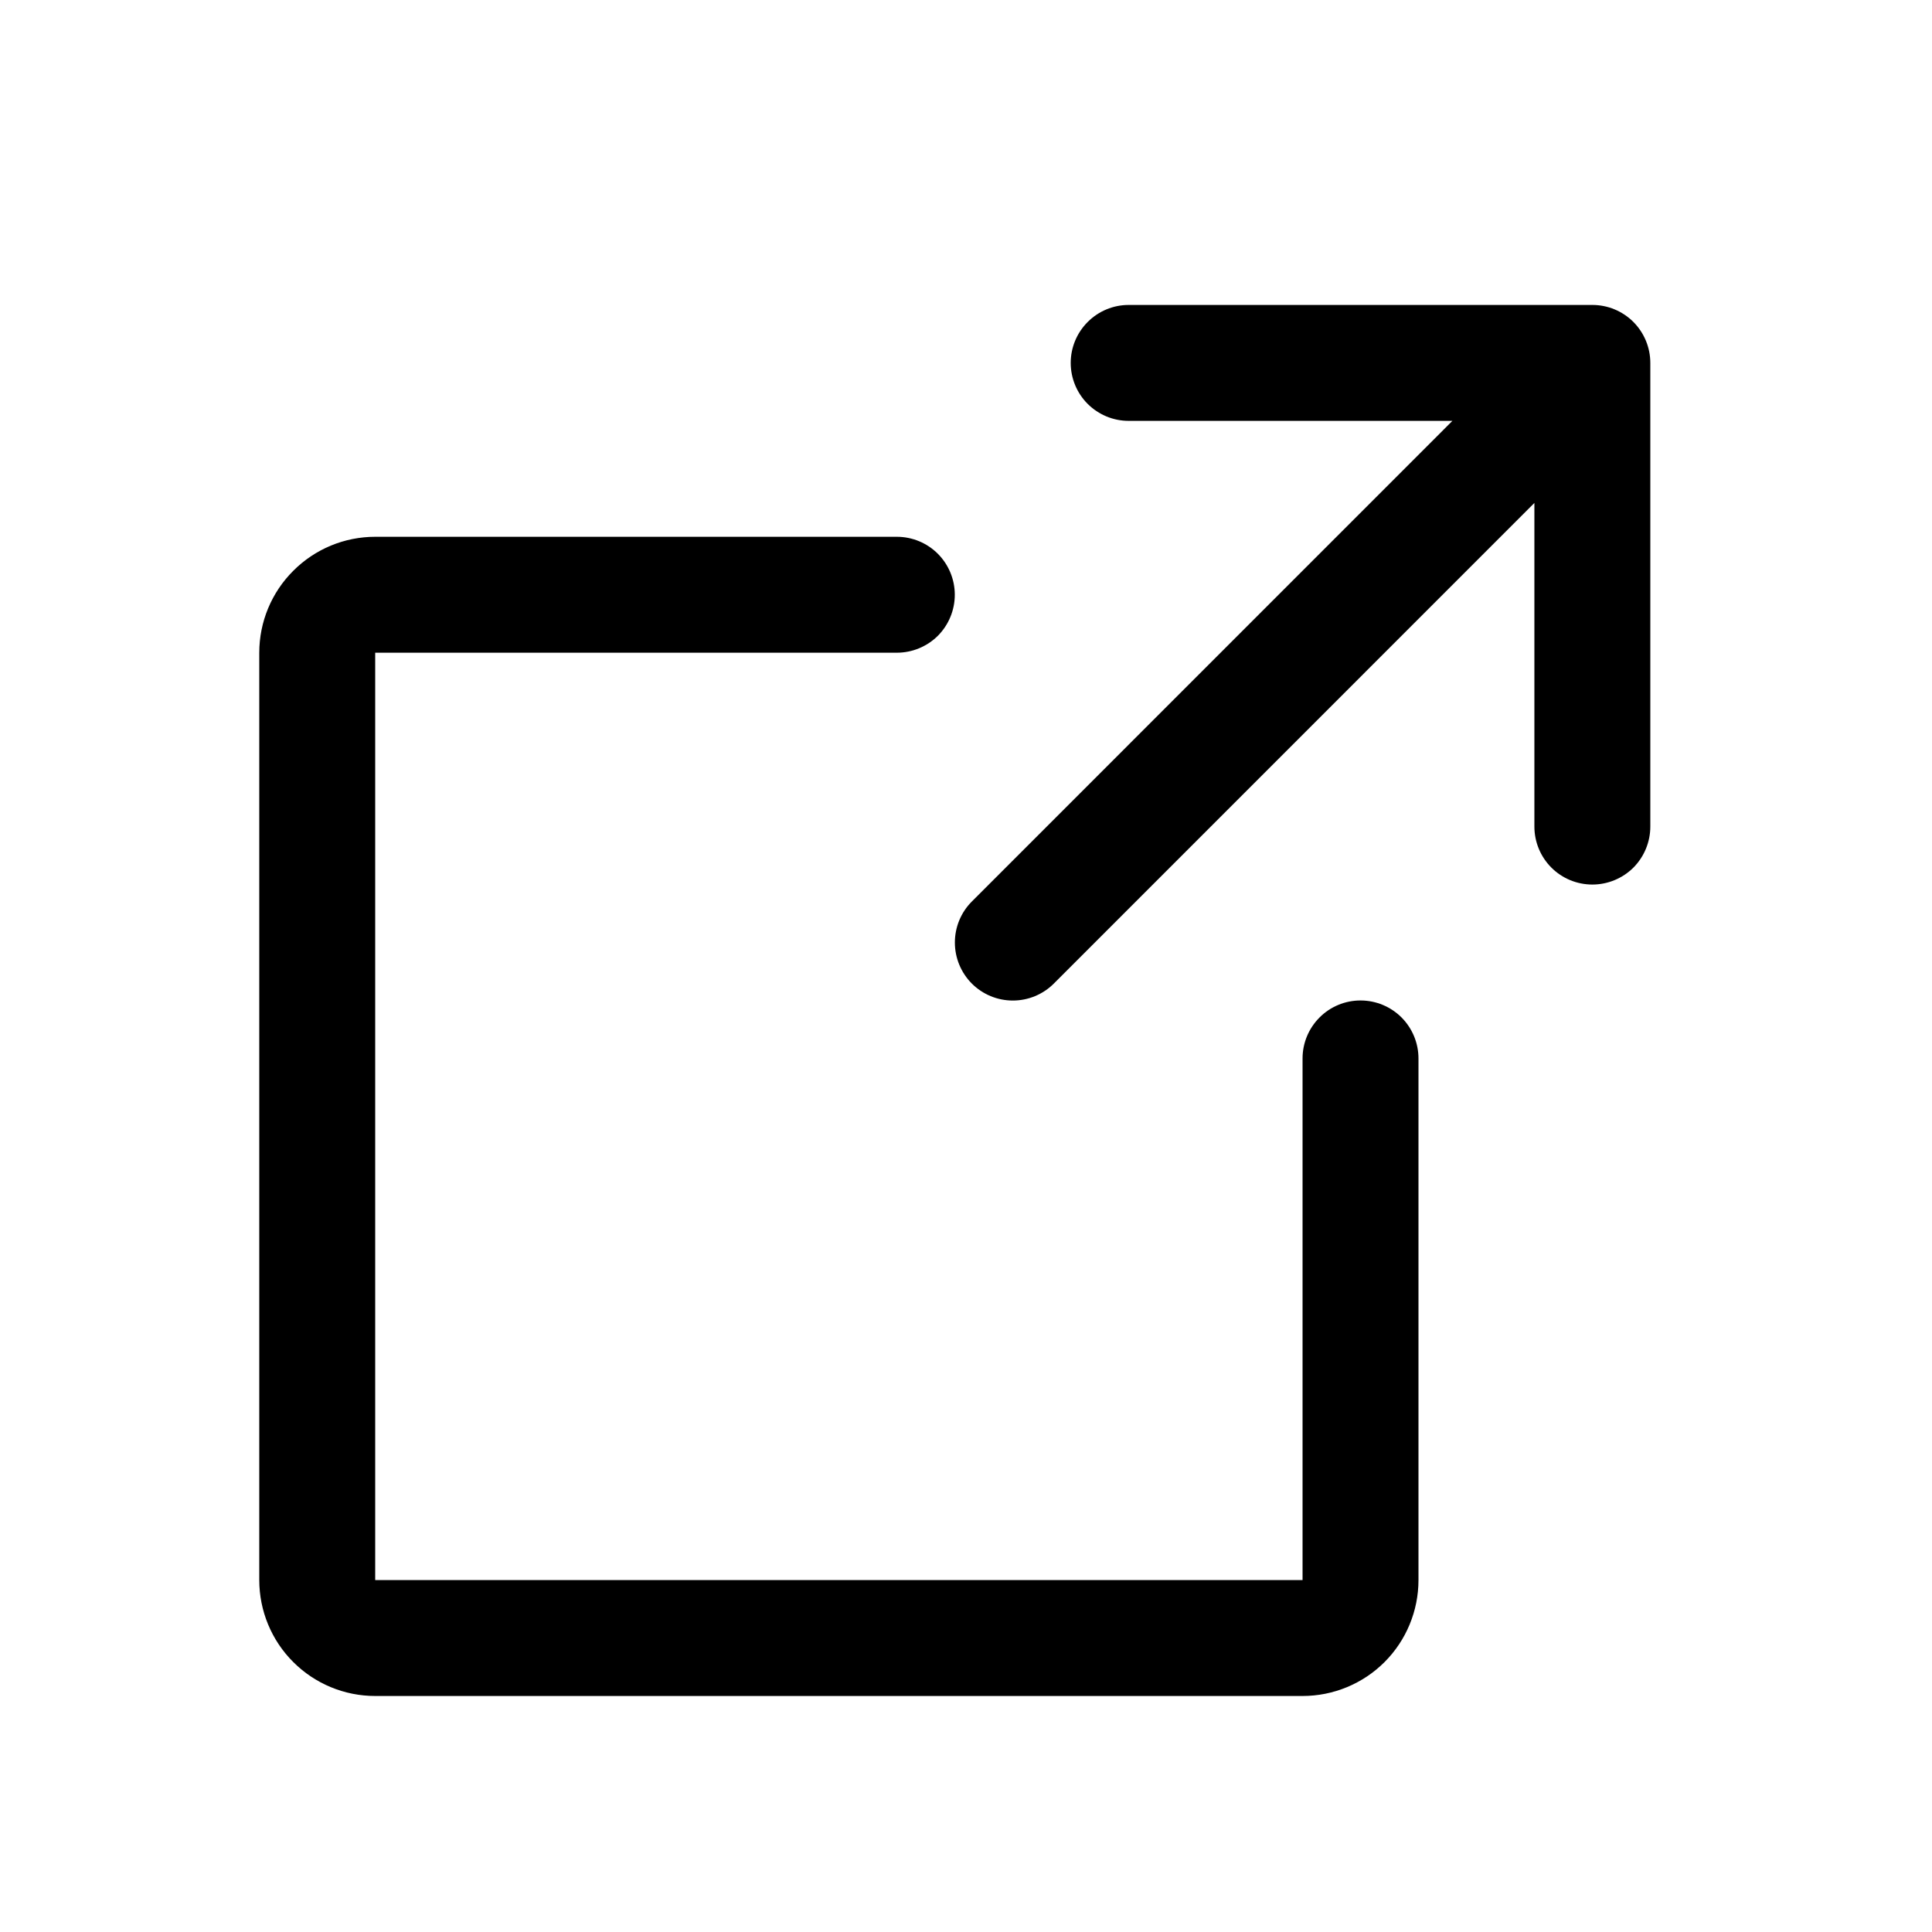 <svg width="25" height="25" viewBox="0 0 25 25" fill="none" xmlns="http://www.w3.org/2000/svg">
<path d="M21.355 10.696C21.355 10.895 21.276 11.086 21.136 11.227C20.995 11.367 20.804 11.446 20.605 11.446C20.406 11.446 20.215 11.367 20.075 11.227C19.934 11.086 19.855 10.895 19.855 10.696V6.508L13.637 12.727C13.496 12.868 13.305 12.947 13.106 12.947C12.907 12.947 12.716 12.868 12.575 12.727C12.435 12.586 12.356 12.395 12.356 12.196C12.356 11.997 12.435 11.806 12.575 11.666L18.794 5.446H14.605C14.406 5.446 14.216 5.367 14.075 5.227C13.934 5.086 13.855 4.895 13.855 4.696C13.855 4.497 13.934 4.307 14.075 4.166C14.216 4.025 14.406 3.946 14.605 3.946H20.605C20.804 3.946 20.995 4.025 21.136 4.166C21.276 4.307 21.355 4.497 21.355 4.696V10.696ZM17.605 12.946C17.406 12.946 17.215 13.025 17.075 13.166C16.934 13.307 16.855 13.497 16.855 13.696V20.446H4.855V8.446H11.605C11.804 8.446 11.995 8.367 12.136 8.227C12.276 8.086 12.355 7.895 12.355 7.696C12.355 7.497 12.276 7.307 12.136 7.166C11.995 7.025 11.804 6.946 11.605 6.946H4.855C4.457 6.946 4.076 7.104 3.795 7.386C3.513 7.667 3.355 8.048 3.355 8.446V20.446C3.355 20.844 3.513 21.226 3.795 21.507C4.076 21.788 4.457 21.946 4.855 21.946H16.855C17.253 21.946 17.635 21.788 17.916 21.507C18.197 21.226 18.355 20.844 18.355 20.446V13.696C18.355 13.497 18.276 13.307 18.136 13.166C17.995 13.025 17.804 12.946 17.605 12.946Z" fill="black"/>
</svg>
